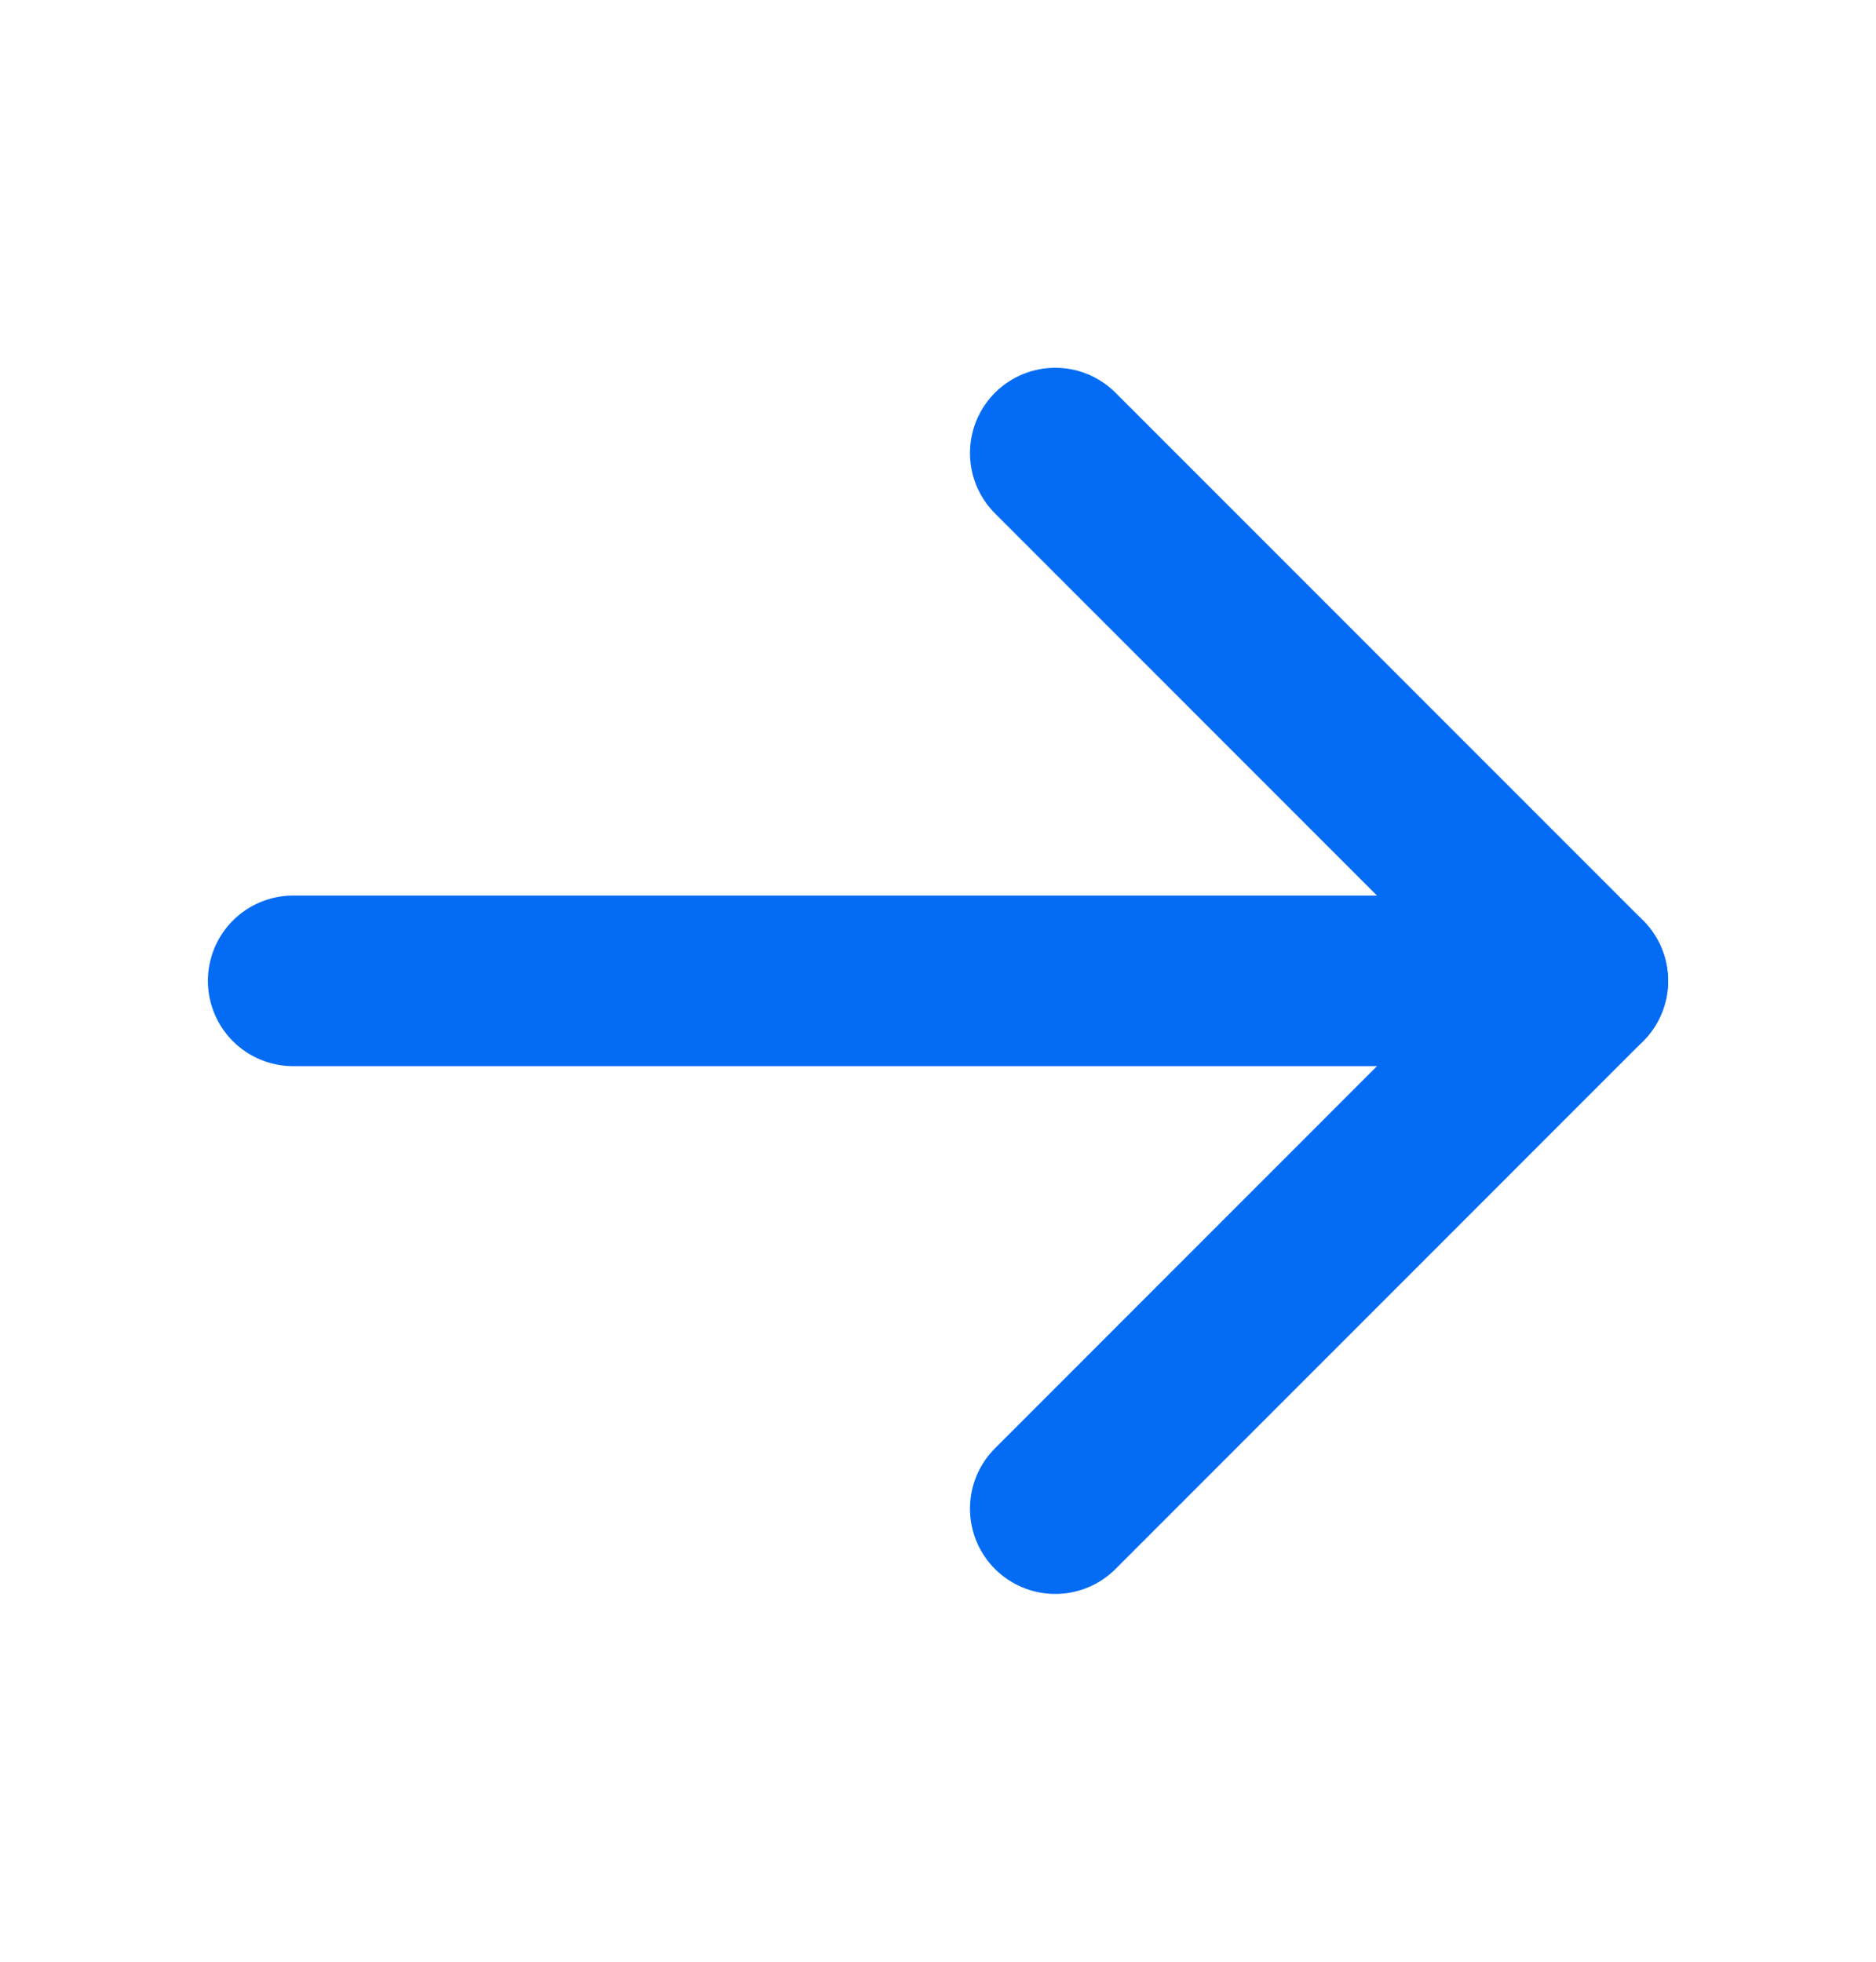 <svg width="22" height="23" viewBox="0 0 22 23" fill="none" xmlns="http://www.w3.org/2000/svg">
<g id="ArrowRight">
<path id="Vector" d="M3.438 11.5H18.562" stroke="#046CF4" stroke-width="2" stroke-linecap="round" stroke-linejoin="round"/>
<path id="Vector_2" d="M12.375 5.312L18.562 11.5L12.375 17.688" stroke="#046CF4" stroke-width="2" stroke-linecap="round" stroke-linejoin="round"/>
</g>
</svg>
